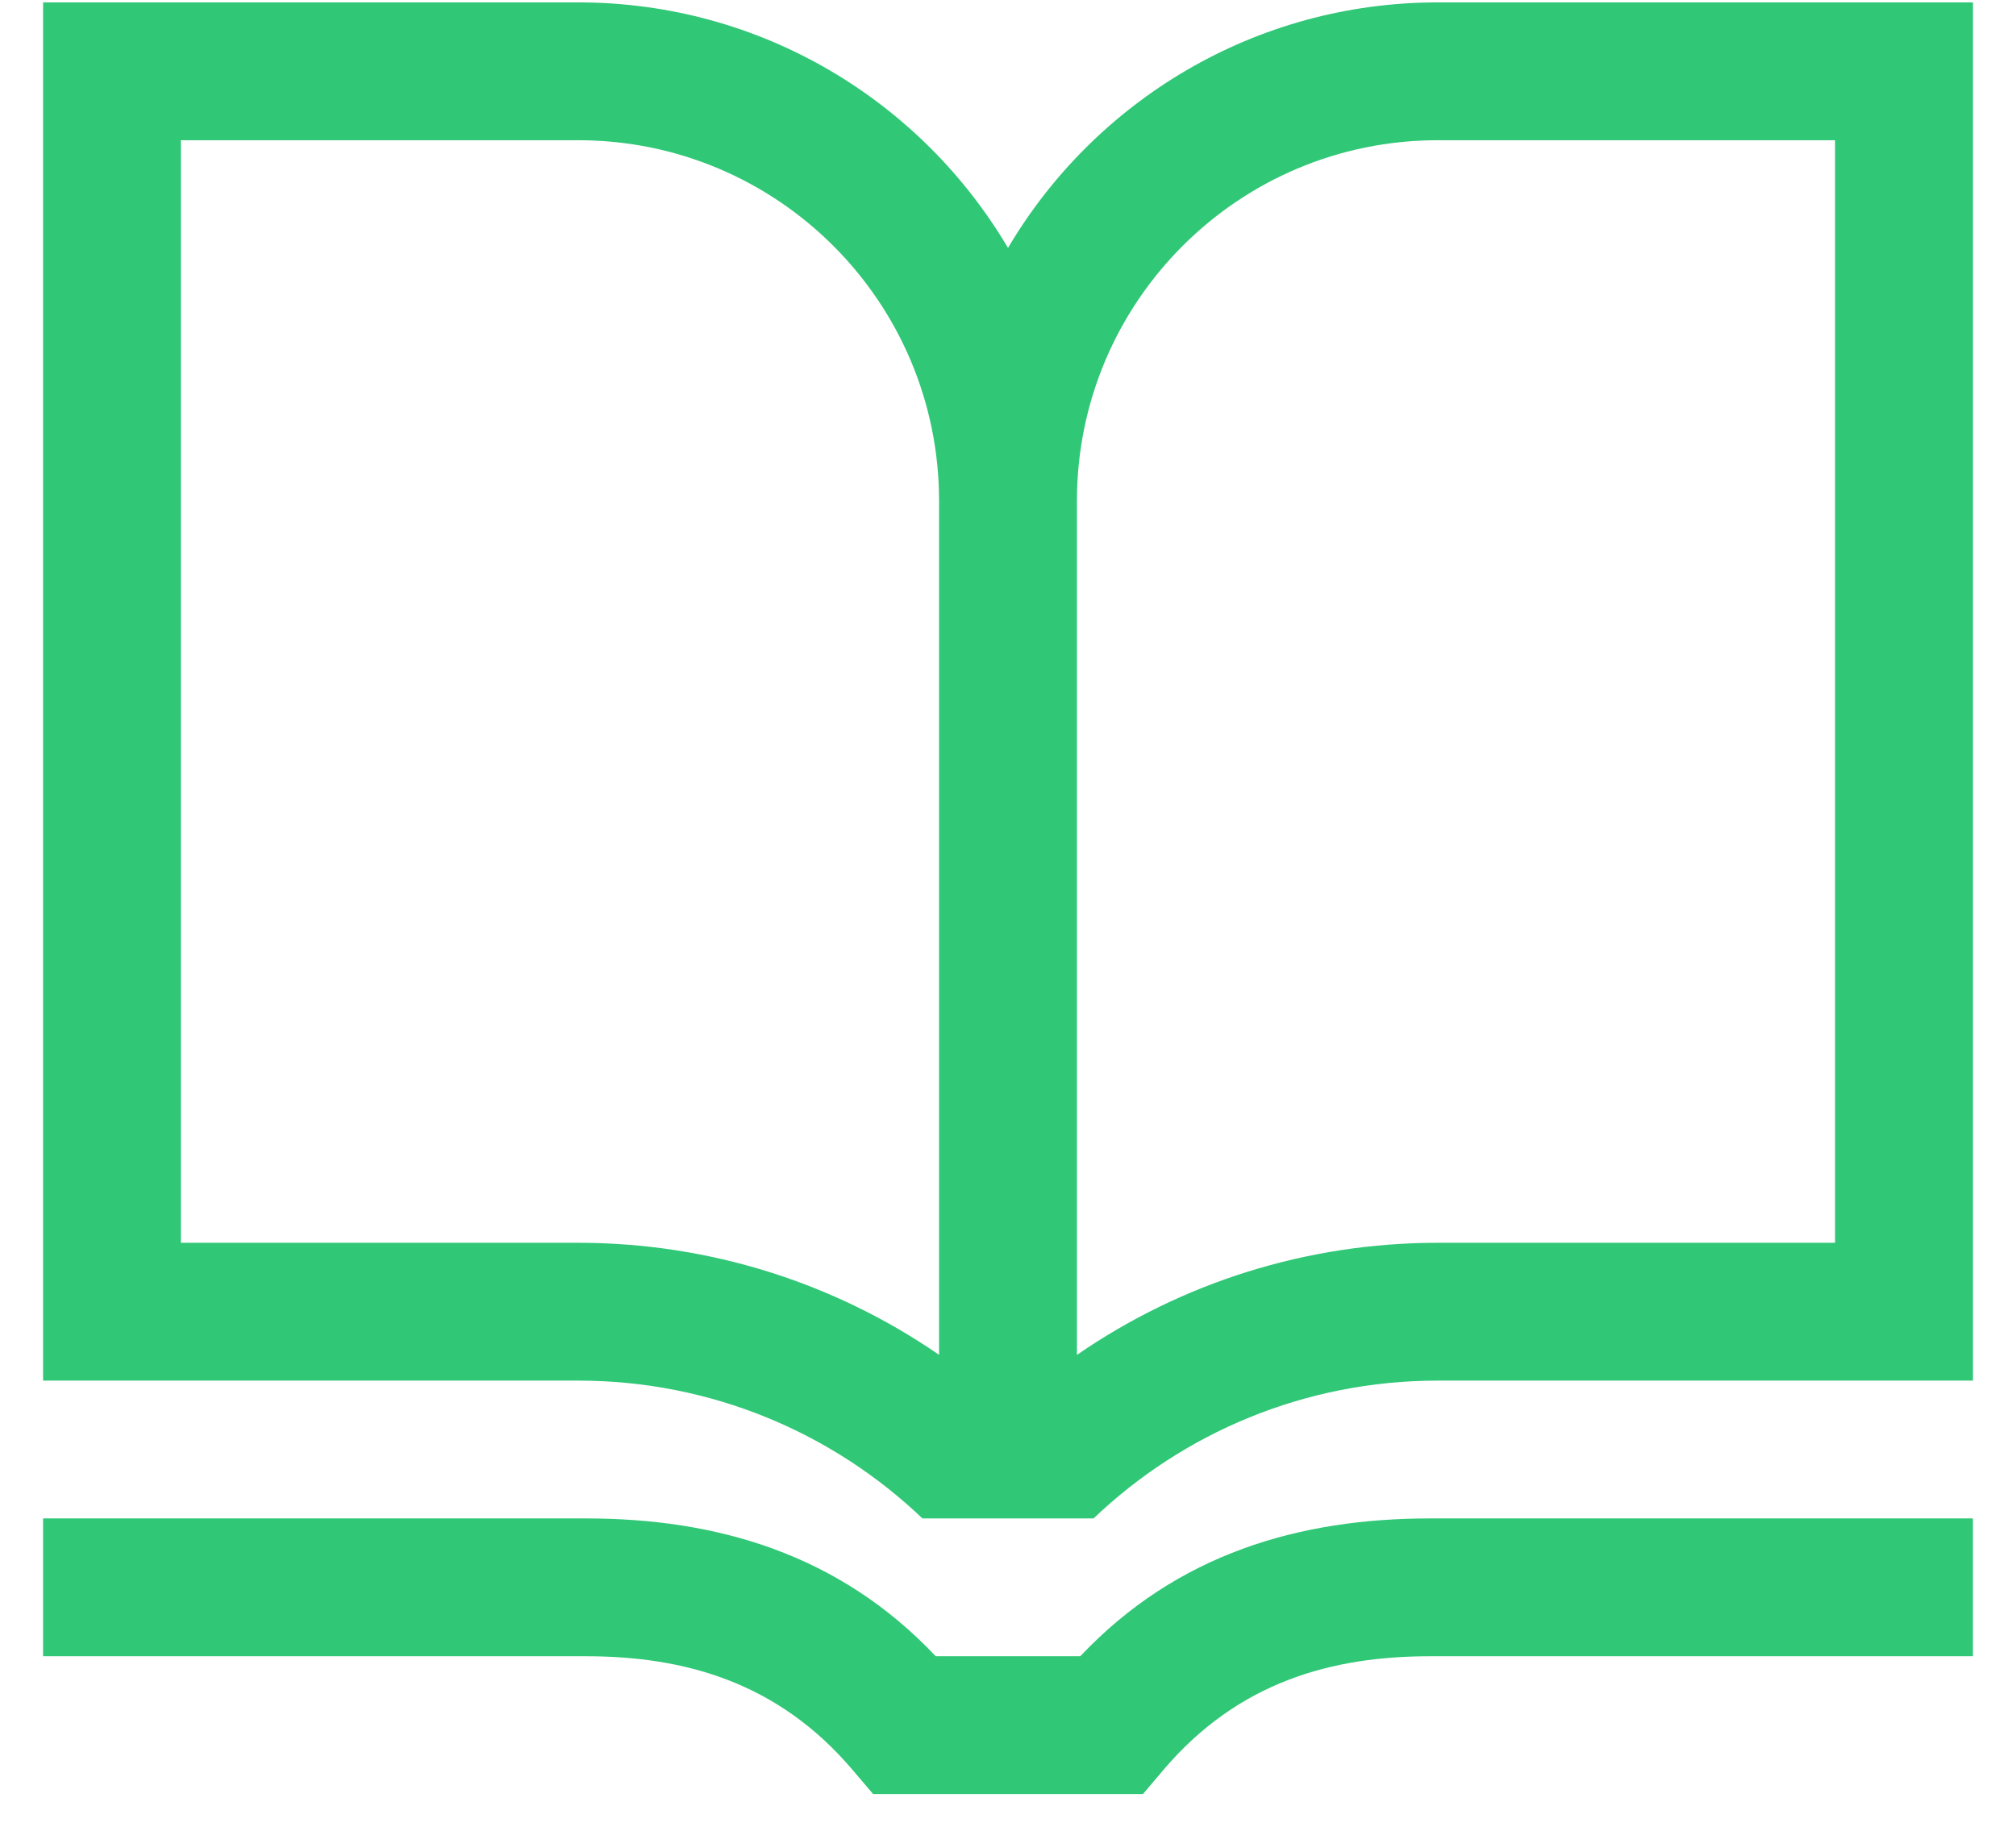<svg width="32" height="29" viewBox="0 0 32 29" fill="none" xmlns="http://www.w3.org/2000/svg">
<path fill-rule="evenodd" clip-rule="evenodd" d="M0.684 21.918H9.178C11.296 21.918 13.221 22.75 14.642 24.106H14.906V24.106H17.358C18.779 22.75 20.704 21.918 22.823 21.918H31.317V0.038H22.823C19.917 0.038 17.377 1.603 16 3.936C14.623 1.603 12.083 0.038 9.178 0.038H0.684V21.918ZM9.177 19.73H2.871V2.226H9.177C12.341 2.226 14.906 4.79 14.906 7.954V21.509C13.243 20.364 11.258 19.73 9.177 19.73ZM17.147 26.294H14.853C13.315 24.665 11.371 24.106 9.299 24.106H0.684V26.294H9.299C10.851 26.294 12.34 26.695 13.531 28.096L13.859 28.482H18.142L18.469 28.096C19.66 26.695 21.148 26.294 22.701 26.294H31.316V24.106H22.701C20.628 24.106 18.685 24.665 17.147 26.294ZM29.128 2.226H22.823C19.659 2.226 17.094 4.79 17.094 7.954V21.51C18.756 20.364 20.741 19.73 22.823 19.73H29.128V2.226Z" fill="#30C776"/>
</svg>
